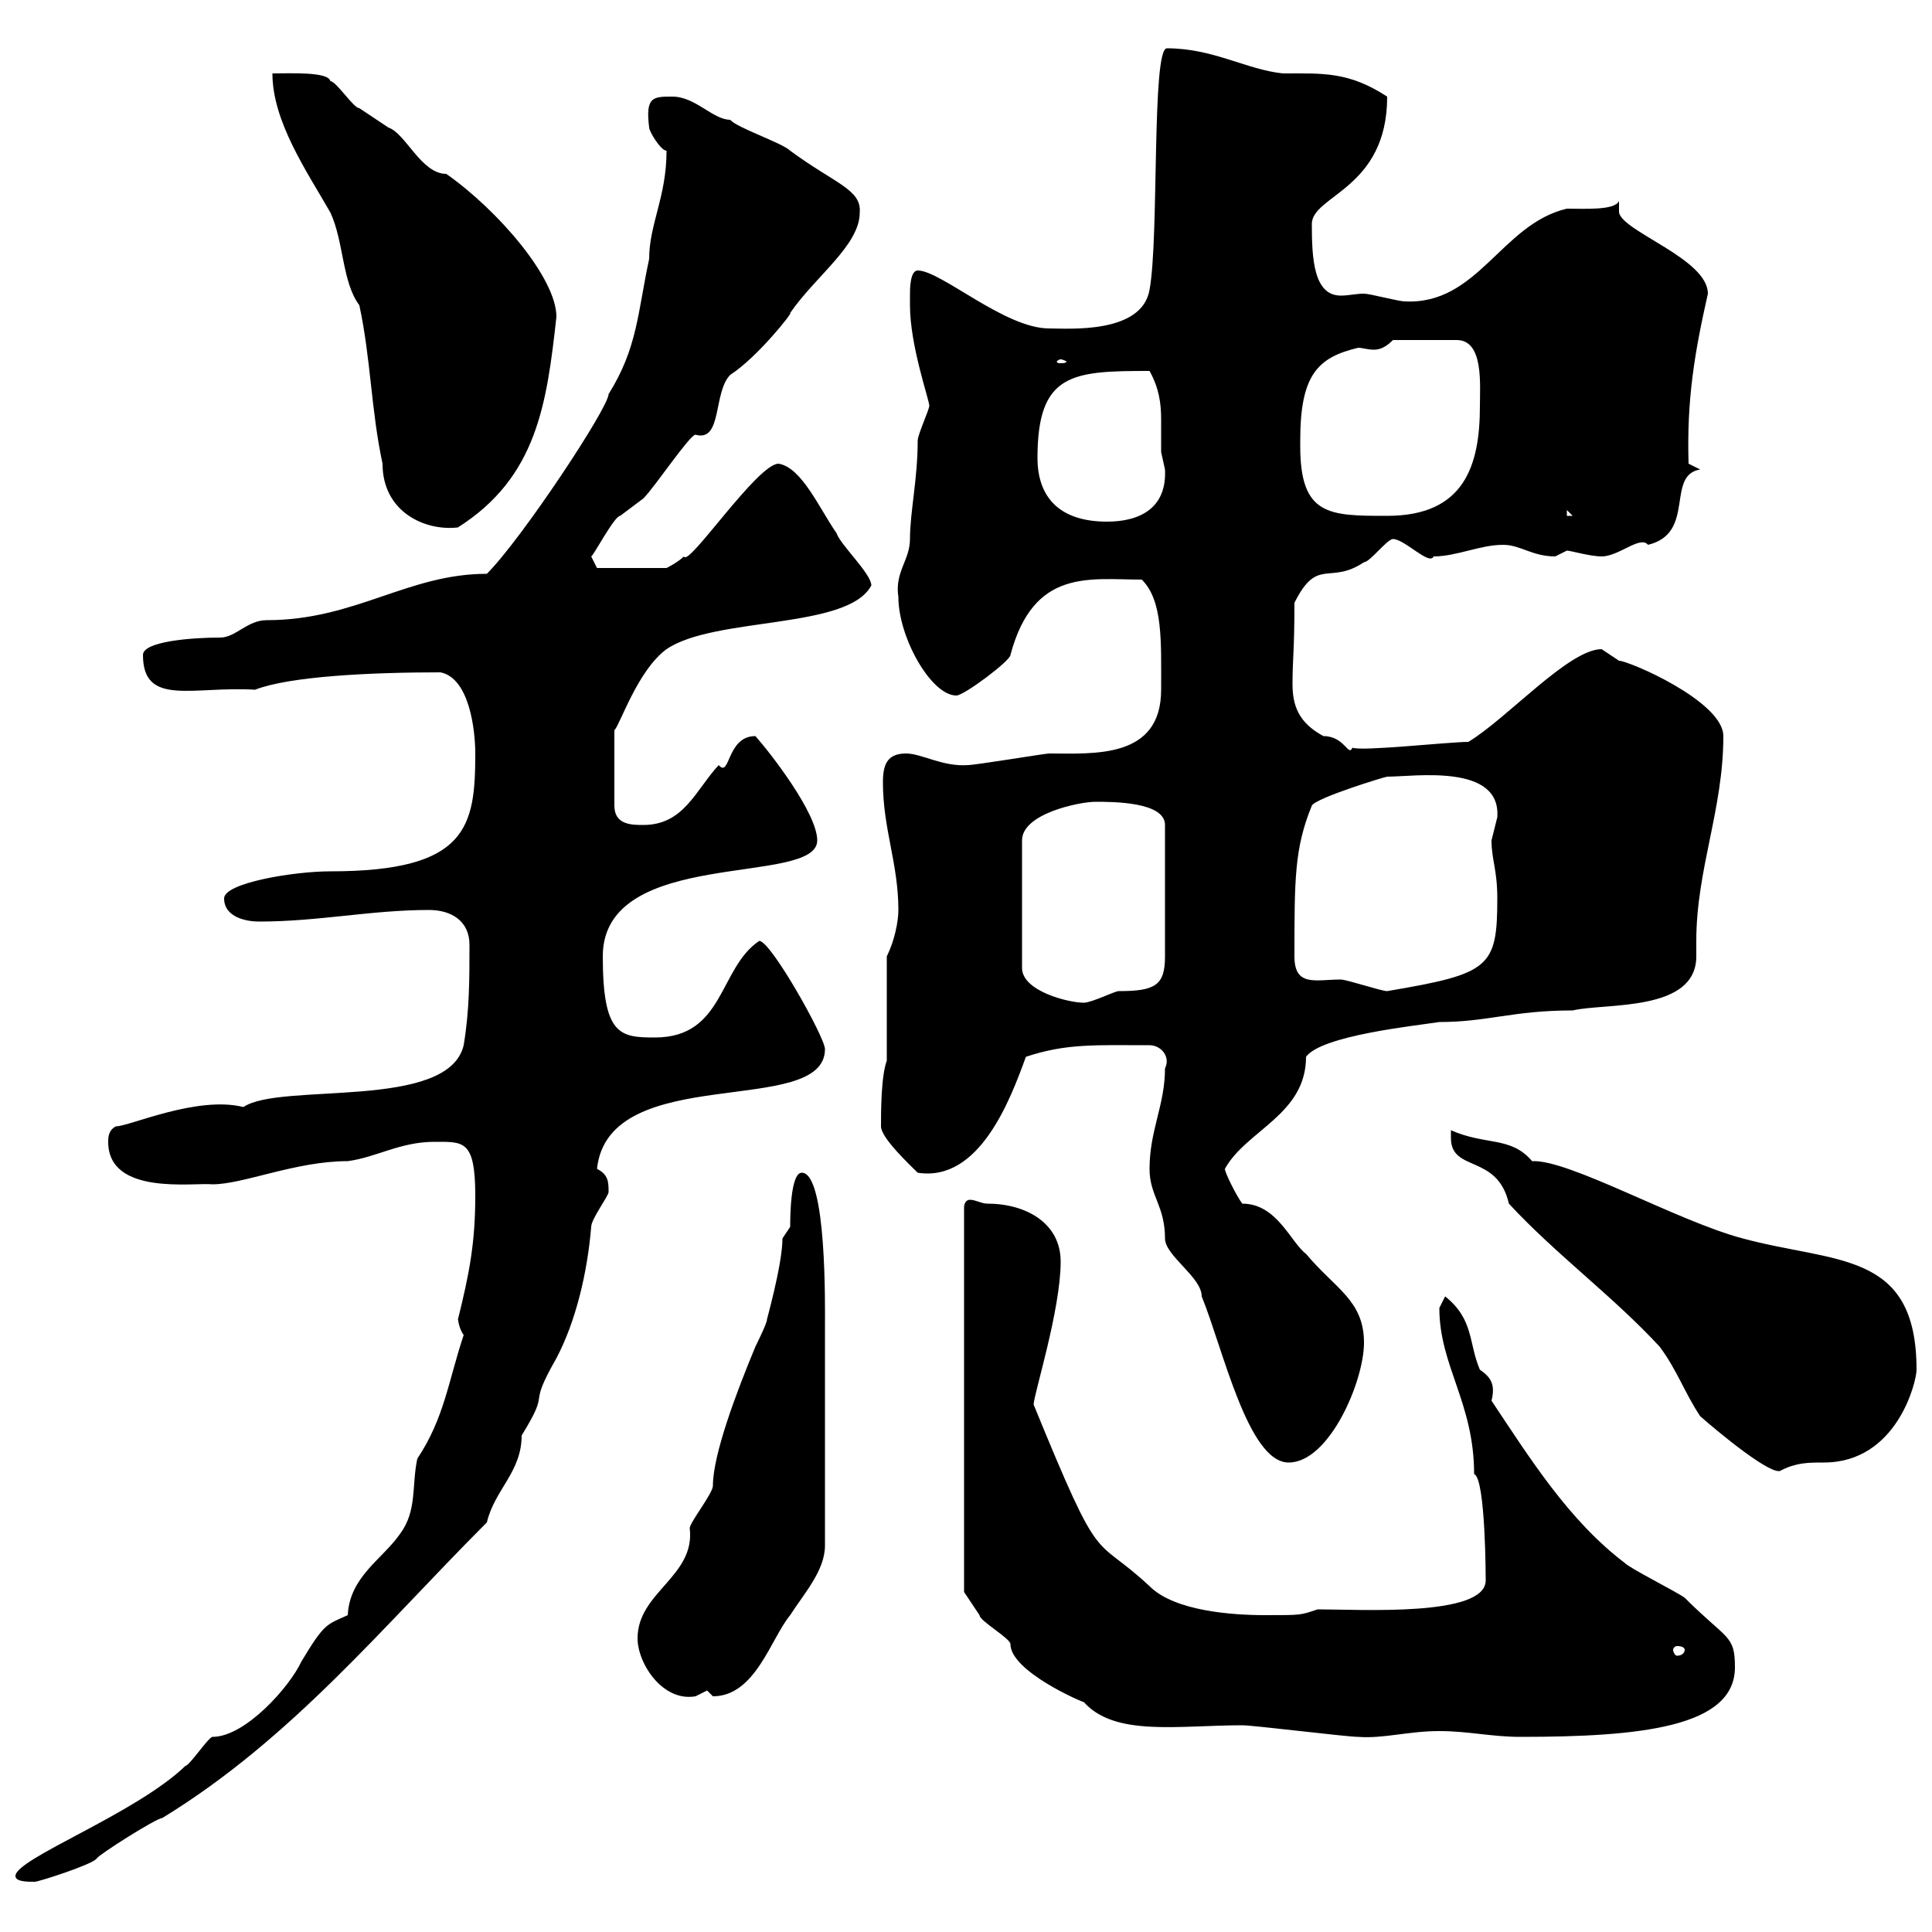 <svg xmlns="http://www.w3.org/2000/svg" xmlns:xlink="http://www.w3.org/1999/xlink" width="300" height="300"><path d="M2.40 291.30C2.40 292.20 4.20 292.20 5.40 292.20C6 292.20 14.40 289.50 15 288.60C15.30 288 24.30 282.30 25.20 282.30C45.30 270 59.40 252.60 75.60 236.40C76.80 231.30 81 228.60 81 222.90C85.80 215.10 81.60 219.30 86.40 210.90C89.40 205.20 91.20 197.70 91.80 190.50C91.80 189.30 94.50 185.70 94.50 185.10C94.50 183.60 94.50 182.40 92.70 181.50C94.50 164.70 128.10 173.70 128.10 162.90C128.10 161.10 119.70 146.10 117.90 146.10C111.60 150.30 112.50 161.10 101.70 161.10C96.30 161.10 93.60 160.80 93.60 148.50C93.60 131.40 126.90 137.70 126.90 130.50C126.90 126.30 119.70 117 117.30 114.30C112.80 114.30 113.40 120.90 111.60 118.80C108 122.70 106.20 128.10 99.90 128.10C98.10 128.10 95.40 128.10 95.40 125.10L95.40 113.40C96.30 112.50 99 104.10 103.50 100.80C111 95.70 131.70 97.80 135.30 90.90C135.30 89.10 130.50 84.60 129.90 82.80C127.20 78.90 124.50 72.60 120.90 72C117.60 72 106.80 88.20 106.20 86.40C105.30 87.30 103.50 88.20 103.50 88.20L92.70 88.20L91.80 86.40C92.10 86.40 95.40 80.10 96.30 80.10C96.30 80.10 99.90 77.40 99.90 77.40C101.70 75.60 107.10 67.50 108 67.50C112.20 68.70 110.70 60.90 113.40 58.20C117.60 55.50 123.30 48.30 122.70 48.60C126.60 42.90 133.50 38.10 133.50 33C133.80 29.40 129.60 28.50 122.70 23.40C121.50 22.20 114.30 19.80 113.40 18.60C110.70 18.60 108 15 104.40 15C101.40 15 100.20 15 100.80 19.80C100.80 20.40 102.60 23.40 103.50 23.40C103.50 30.60 100.80 34.80 100.80 40.20C99 48.60 99 54 94.50 61.20C94.50 63.30 81 83.70 75.60 89.10C63.30 89.10 55.20 96.30 41.40 96.30C38.40 96.30 36.60 99 34.20 99C29.70 99 22.20 99.60 22.20 101.70C22.20 109.80 30 106.50 39.60 107.10C45 105 57.60 104.40 68.40 104.40C72.90 105.30 73.80 113.40 73.80 117C73.80 128.40 72.60 135.30 51.30 135.30C45.60 135.30 34.80 137.10 34.80 139.50C34.80 142.50 38.40 143.10 40.20 143.10C49.50 143.10 57.60 141.30 66.60 141.30C70.20 141.30 72.90 143.10 72.90 146.70C72.90 152.10 72.90 156.90 72 162.30C69.60 172.50 43.50 168 37.80 171.90C30.60 170.10 20.10 174.90 18 174.90C16.80 175.50 16.80 176.70 16.80 177.30C16.80 185.70 30 183.60 33 183.90C37.80 183.90 45.90 180.30 54 180.30C58.50 179.70 62.10 177.30 67.50 177.30C72 177.30 73.80 177 73.80 185.70C73.80 192.90 72.90 197.70 71.10 204.90C71.10 204.30 71.10 206.10 72 207.30C69.60 214.50 69 220.20 64.80 226.50C63.90 230.70 64.80 234.60 62.10 238.20C59.40 242.10 54.30 244.80 54 250.80C50.70 252.30 50.40 252 46.80 258C45 261.90 38.10 269.70 33 269.70C32.40 269.70 29.40 274.20 28.80 274.20C21 281.70 2.40 288.60 2.40 291.30ZM153.30 186.90C152.40 186.90 151.50 186.30 150.60 186.30C150 186.30 149.70 186.90 149.70 187.50L149.70 247.20C149.70 247.20 151.50 249.90 152.10 250.80C152.10 251.70 156.90 254.40 156.90 255.30C156.90 259.50 168 264.30 168.30 264.30C173.10 269.70 183 267.90 192.90 267.90C194.70 267.90 209.10 269.70 210.90 269.70C214.80 270 218.70 268.80 223.50 268.80C228 268.80 231.60 269.70 236.10 269.70C254.70 269.70 269.40 268.20 269.40 258.90C269.40 253.80 268.20 254.70 261.60 248.10C260.40 247.20 253.20 243.60 252.30 242.70C243.60 236.10 237.60 226.50 231.60 217.50C232.20 215.10 231.60 213.90 229.80 212.70C228 208.50 228.90 204.90 224.40 201.30C224.40 201.30 223.50 203.10 223.50 203.10C223.50 212.10 228.90 217.80 228.90 228.90C230.70 229.50 230.70 245.40 230.70 245.40C230.70 251.10 211.20 249.90 204.60 249.90C201.90 250.80 202.20 250.80 196.50 250.80C191.40 250.80 182.40 250.20 178.50 246.30C169.50 237.90 171.30 244.50 160.50 218.10C160.50 216.60 164.70 203.40 164.70 195.90C164.70 189.90 159.30 186.90 153.30 186.90ZM99 254.40C99 258.30 102.90 264.30 108 263.40C108 263.40 109.80 262.50 109.80 262.50C109.80 262.50 110.70 263.40 110.70 263.40C117.30 263.40 119.70 254.40 122.70 250.80C124.80 247.50 128.10 243.90 128.10 240C128.10 228.30 128.10 214.20 128.10 205.80C128.10 203.10 128.40 182.10 124.50 182.10C122.70 182.10 122.70 189.30 122.70 190.50C122.70 190.50 121.50 192.30 121.50 192.30C121.50 196.50 118.80 205.80 119.10 204.90C119.10 205.50 117.30 209.10 117.30 209.10C114.30 216.30 110.70 225.90 110.70 230.70C110.70 231.90 107.10 236.40 107.10 237.30C108 244.80 99 247.20 99 254.40ZM261.60 256.20C261.60 256.50 261.30 257.10 260.40 257.10C260.10 257.10 259.80 256.50 259.80 256.20C259.80 255.90 260.10 255.60 260.40 255.60C261.30 255.60 261.60 255.90 261.60 256.20ZM225.30 176.70C225.30 182.10 232.50 179.10 234.30 186.90C241.50 194.70 250.50 201.30 257.70 209.10C260.40 212.70 261.60 216.30 264 219.90C266.70 222.30 275.40 229.50 276.60 228.30C279 227.10 280.80 227.10 283.20 227.10C294.60 227.10 297.60 214.50 297.60 212.70C297.60 194.10 285 196.20 270.60 192.30C260.40 189.60 243.60 180 237.90 180.30C234.60 176.40 230.70 177.90 225.30 175.50C225.30 175.50 225.30 176.70 225.30 176.70ZM178.50 181.50C178.50 185.70 180.90 187.20 180.90 192.30C180.90 195 186.60 198.30 186.60 201.30C189.90 209.40 193.80 227.10 200.10 227.10C206.40 227.10 211.80 214.50 211.80 208.50C211.80 201.90 207.30 200.10 202.80 194.70C200.40 192.90 198.30 186.90 192.90 186.90C192 185.70 190.20 182.10 190.20 181.50C193.50 175.50 202.80 173.10 202.80 164.10C205.20 160.80 219.60 159.30 223.50 158.70C231 158.70 234.90 156.90 244.20 156.90C249.30 155.70 263.40 157.20 263.40 148.50C263.40 147.60 263.40 146.40 263.40 146.10C263.40 135 267.60 125.70 267.60 114.30C267.60 108.90 252.90 102.60 251.40 102.60C251.40 102.60 248.70 100.80 248.70 100.80C243.60 100.80 234 111.60 228 115.20C225 115.20 211.50 116.70 210 116.10C209.40 117.60 208.80 114.30 205.50 114.30C201.60 112.20 200.70 109.50 200.70 106.20C200.70 102.30 201 101.10 201 93.60C204.60 86.40 206.40 90.90 211.80 87.30C212.70 87.30 215.40 83.70 216.30 83.70C218.10 83.70 222 87.90 222.60 86.40C226.20 86.40 229.80 84.60 233.40 84.60C236.10 84.60 237.90 86.40 241.50 86.40C241.50 86.40 243.30 85.50 243.30 85.50C243.90 85.50 246.90 86.40 248.70 86.40C251.40 86.40 254.70 83.10 255.90 84.60C263.40 82.80 258.60 73.80 264 72.90L262.20 72C261.90 62.10 263.10 54.90 265.20 45.60C265.20 40.20 252 36 251.40 33L251.40 31.20C250.80 32.70 246 32.40 243.30 32.40C233.10 34.80 229.50 47.40 218.10 46.80C217.20 46.80 212.70 45.60 211.80 45.60C210.60 45.60 209.40 45.90 208.20 45.90C204 45.90 203.70 40.20 203.70 34.80C203.70 30.30 215.40 29.40 215.40 15C209.40 11.10 205.50 11.40 199.20 11.40C193.50 10.80 188.40 7.50 181.20 7.50C178.80 7.50 180 36.90 178.50 45C177.30 51.90 165.90 51 162.90 51C156 51 146.10 42 142.50 42C141.30 42 141.30 45 141.30 45.60C141.30 45.60 141.30 47.40 141.30 47.40C141.30 53.70 144.30 62.10 144.30 63C144.30 63.60 142.50 67.50 142.50 68.40C142.50 74.40 141.30 79.50 141.30 83.70C141.30 87 138.90 88.80 139.50 92.70C139.50 99 144.60 108 148.50 108C149.70 108 156.90 102.60 156.90 101.70C160.50 88.20 169.20 90 177.30 90C180.60 93.30 180.30 99.60 180.30 107.10C180.30 117.90 169.80 117 162.90 117C162.30 117 151.50 118.80 150.30 118.80C146.40 119.10 143.10 117 140.70 117C137.70 117 137.10 118.80 137.10 121.50C137.10 128.70 139.50 134.10 139.50 141.30C139.50 143.10 138.90 146.10 137.70 148.50L137.70 164.70C136.80 167.10 136.80 172.80 136.80 174.90C136.80 176.70 141.30 180.90 142.50 182.10C152.10 183.60 156.90 170.70 159.30 164.10C165.60 162 170.10 162.30 178.50 162.30C180.30 162.30 181.80 164.10 180.90 165.90C180.90 171.60 178.50 175.50 178.50 181.50ZM170.10 124.50C172.80 124.50 180.90 124.50 180.90 128.10L180.90 148.50C180.90 153 179.40 153.90 173.70 153.90C173.10 153.90 169.50 155.70 168.30 155.70C165.90 155.70 158.70 153.90 158.70 150.30L158.70 130.50C158.70 126.30 167.70 124.50 170.10 124.50ZM201 148.50C201 136.50 201 131.70 203.70 125.10C204.30 123.90 215.10 120.60 215.40 120.60C219.60 120.60 233.10 118.50 232.50 126.90C232.50 126.90 231.60 130.50 231.60 130.50C231.60 133.50 232.50 135 232.50 139.50C232.50 150.30 231.30 151.20 215.40 153.90C214.50 153.90 209.10 152.10 208.20 152.10C204.30 152.10 201 153.30 201 148.50ZM42.30 11.40C42.30 18.90 47.70 26.70 51.30 33C53.40 37.50 53.10 43.80 55.80 47.40C57.60 55.80 57.60 63.60 59.40 72C59.40 79.50 66 82.50 71.10 81.90C83.40 74.10 84.90 62.70 86.40 49.20C86.40 43.20 77.40 32.70 69.30 27C65.40 27 63 20.70 60.30 19.80C60.30 19.80 55.80 16.80 55.80 16.80C54.90 16.80 52.20 12.60 51.30 12.60C51 11.10 45 11.40 42.30 11.40ZM161.10 71.10C161.10 57.90 166.50 57.60 178.50 57.60C180 60.30 180.30 62.70 180.30 65.10C180.30 66.60 180.30 68.40 180.30 70.20C180.30 70.20 180.90 72.90 180.90 72.90C181.20 78.90 177 81 171.90 81C164.40 81 161.10 77.10 161.10 71.10ZM201.90 69.30C201.90 69.30 201.90 68.40 201.90 68.40C201.90 58.20 204.60 55.50 210.90 54C211.50 54 212.40 54.30 213.30 54.30C214.20 54.30 215.10 54 216.30 52.80L226.20 52.80C230.40 52.80 229.80 59.70 229.80 63C229.80 72.30 227.40 80.10 215.40 80.10C206.40 80.10 201.90 80.10 201.90 69.30ZM243.30 79.20L244.20 80.10L243.30 80.10ZM164.70 55.80C165 55.80 165.60 56.10 165.60 56.10C165.60 56.40 165 56.40 164.70 56.40C164.40 56.40 164.10 56.40 164.10 56.10C164.10 56.10 164.40 55.80 164.70 55.80Z"/></svg>